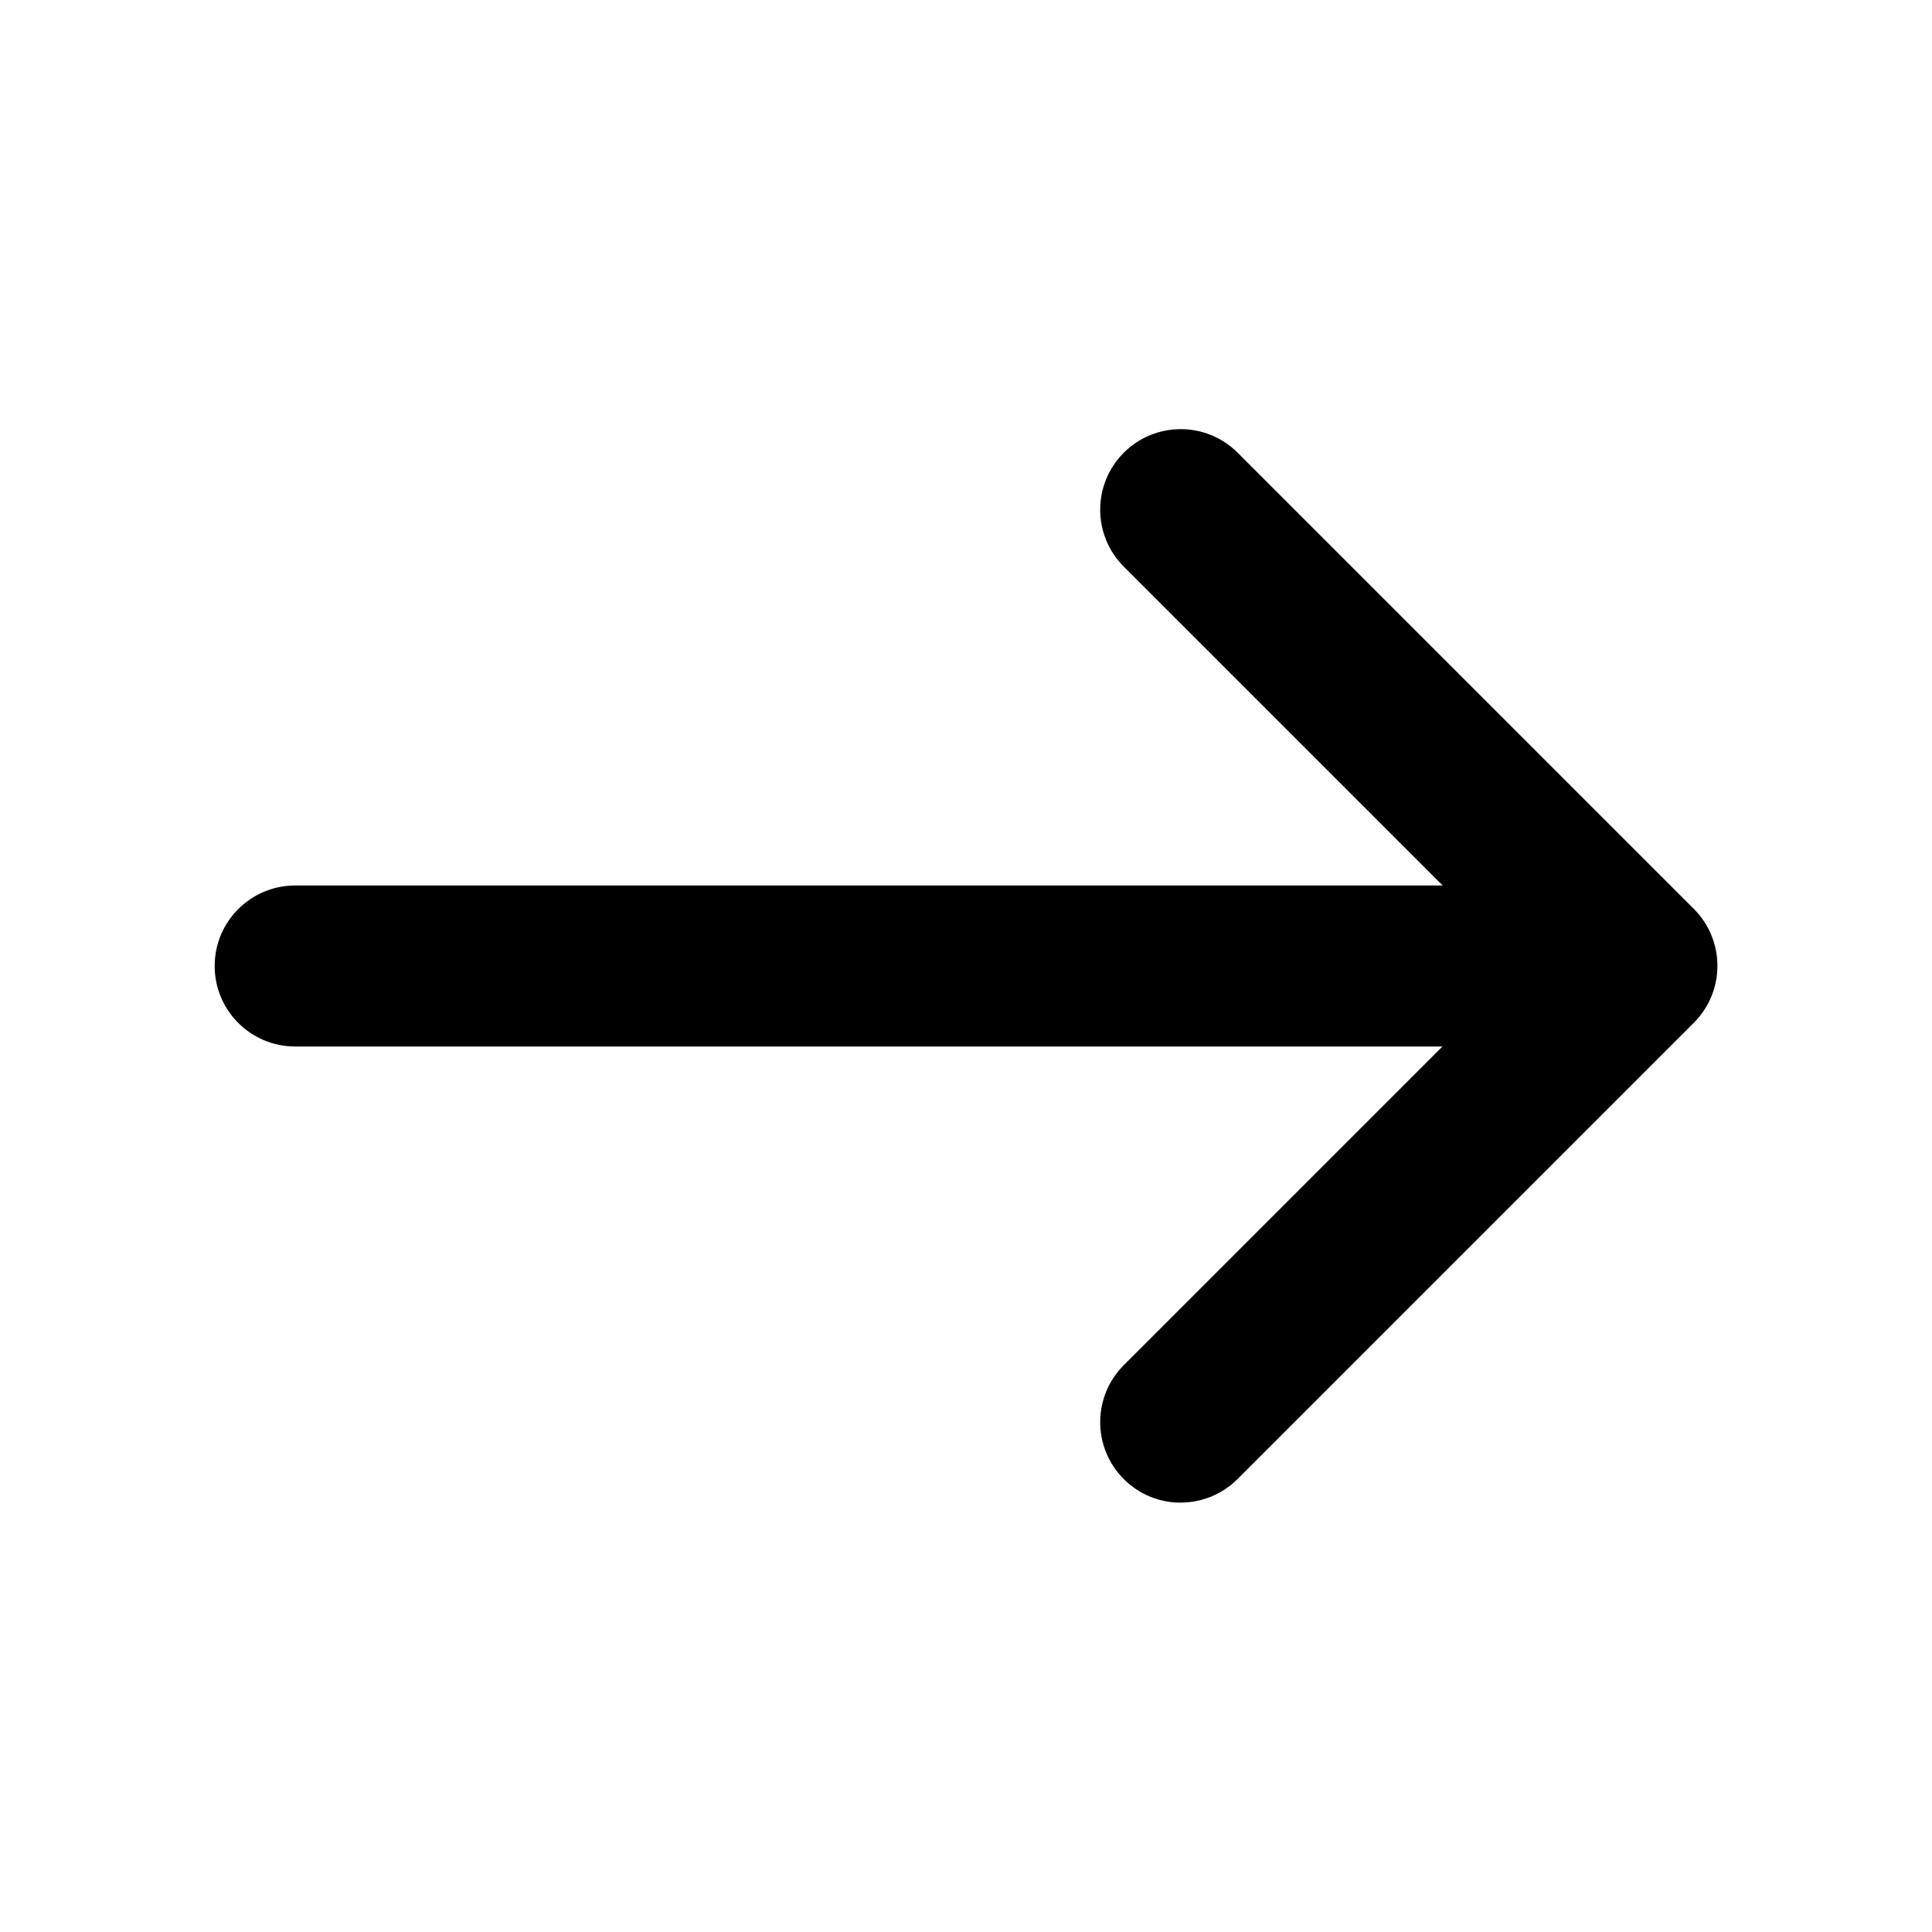 <svg width="18" height="18" viewBox="0 0 18 18" fill="none" xmlns="http://www.w3.org/2000/svg">
<path d="M15 9.75H2.75C2.336 9.75 2 9.414 2 9C2 8.586 2.336 8.25 2.75 8.25H15C15.414 8.25 15.75 8.586 15.75 9C15.75 9.414 15.414 9.75 15 9.75Z" fill="black"/>
<path d="M11 14C10.808 14 10.616 13.927 10.47 13.78C10.177 13.487 10.177 13.012 10.47 12.719L14.19 8.999L10.47 5.279C10.177 4.986 10.177 4.511 10.47 4.218C10.763 3.925 11.238 3.925 11.531 4.218L15.781 8.468C16.074 8.761 16.074 9.236 15.781 9.529L11.531 13.779C11.385 13.925 11.193 13.999 11.001 13.999L11 14Z" fill="black"/>
</svg>
